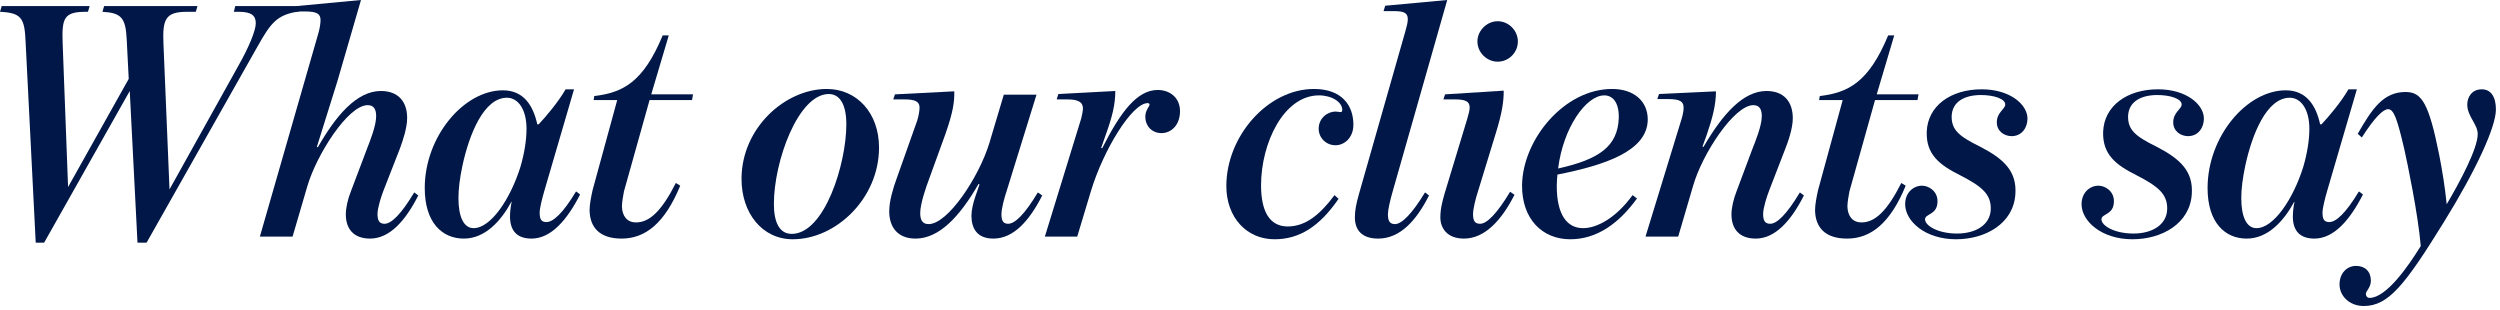 <?xml version="1.0" encoding="utf-8"?>
<svg xmlns="http://www.w3.org/2000/svg" fill="none" height="100%" overflow="visible" preserveAspectRatio="none" style="display: block;" viewBox="0 0 323 40" width="100%">
<g id="What our clients say">
<path d="M3.309 5.443C3.178 2.395 2.83 1.655 0 1.524L0.218 0.784H11.582L11.364 1.524H11.103C8.229 1.524 7.968 2.351 8.098 5.704L8.795 24.165L16.632 10.188L16.371 5.094C16.241 2.264 15.631 1.655 13.236 1.524L13.454 0.784H25.515L25.297 1.524H24.165C21.378 1.524 20.986 2.482 21.117 5.617L21.901 24.47L30.826 8.447C32.133 6.139 33.047 3.962 33.047 3.004C33.047 2.046 32.525 1.524 30.87 1.524H30.217L30.391 0.784H38.881L38.664 1.48C35.746 1.872 34.963 3.004 33.221 6.096L18.94 31.349H17.764L16.763 11.756L5.704 31.349H4.615L3.309 5.443Z" fill="#001748"/>
<path d="M47.815 30.826C45.681 30.826 44.68 29.564 44.68 27.692C44.68 26.864 44.941 25.689 45.333 24.731L47.423 19.201C47.815 18.2 48.599 16.241 48.599 15.021C48.599 14.238 48.381 13.585 47.51 13.585C44.941 13.585 40.892 20.029 39.716 24.034L37.801 30.565H33.577L41.153 4.223C41.327 3.614 41.414 2.961 41.414 2.612C41.414 1.829 41.023 1.48 39.412 1.48H38.105L38.323 0.784L46.639 0L43.592 10.493L40.936 18.983L41.066 19.027C43.374 14.978 46.073 11.756 49.208 11.756C51.472 11.756 52.604 13.149 52.604 15.239C52.604 16.545 52.038 18.2 51.647 19.245L49.556 24.6C49.252 25.384 48.773 26.864 48.773 27.648C48.773 28.475 48.99 28.911 49.687 28.911C50.558 28.911 51.821 27.692 53.519 24.861L54.041 25.253C52.387 28.519 50.34 30.826 47.815 30.826Z" fill="#001748"/>
<path d="M59.927 30.826C57.141 30.826 54.877 28.78 54.877 24.295C54.877 17.634 59.927 11.669 64.978 11.669C67.677 11.669 68.897 13.672 69.419 16.066H69.593C70.464 15.152 72.162 13.149 73.076 11.538H74.165L70.333 24.644C70.029 25.689 69.724 26.908 69.724 27.474C69.724 28.258 69.898 28.693 70.595 28.693C71.465 28.693 72.728 27.561 74.426 24.731L74.949 25.123C73.294 28.388 71.204 30.826 68.679 30.826C66.763 30.826 65.892 29.782 65.892 27.953C65.892 27.256 66.023 26.429 66.11 26.081H66.066C64.717 28.562 62.67 30.826 59.927 30.826ZM61.19 29.477C63.41 29.477 65.936 25.732 67.242 21.552C67.764 19.767 68.026 18.069 68.026 16.632C68.026 14.063 66.894 12.627 65.5 12.627C62.496 12.627 60.624 17.372 59.753 21.378C59.405 23.033 59.231 24.383 59.231 25.602C59.231 28.04 59.927 29.477 61.19 29.477Z" fill="#001748"/>
<path d="M80.309 30.826C77.479 30.826 76.216 29.39 76.173 27.169C76.173 26.385 76.391 25.34 76.565 24.557L79.743 12.931H76.695L76.782 12.409C80.44 11.973 83.096 10.667 85.621 4.572H86.405L84.141 12.191H89.54L89.409 12.931H83.923L80.614 24.731C80.527 25.21 80.353 26.124 80.353 26.69C80.396 27.866 80.962 28.736 82.181 28.736C83.879 28.736 85.447 27.343 87.319 23.642L87.885 23.991C85.882 28.867 83.357 30.826 80.309 30.826Z" fill="#001748"/>
<path d="M102.424 30.913C98.462 30.913 95.806 27.517 95.806 23.12C95.806 16.545 101.423 11.495 106.822 11.495C110.697 11.495 113.571 14.586 113.571 19.071C113.571 25.602 108.041 30.913 102.424 30.913ZM102.294 30.217C106.517 30.217 109.347 21.204 109.347 16.066C109.347 13.236 108.346 12.148 107.083 12.148C103.121 12.148 99.986 20.856 99.986 26.342C99.986 28.693 100.683 30.217 102.294 30.217Z" fill="#001748"/>
<path d="M118.284 30.826C116.02 30.826 114.888 29.39 114.888 27.3C114.888 25.95 115.41 24.252 115.845 23.076L118.501 15.587C118.719 14.891 118.806 14.238 118.806 13.889C118.806 13.106 118.197 12.844 116.89 12.844H115.41L115.628 12.191L123.291 11.799C123.334 13.149 123.117 14.542 122.159 17.285L120.025 23.163C119.633 24.208 118.893 26.342 118.893 27.517C118.893 28.345 119.111 28.954 119.982 28.954C122.464 28.954 126.469 22.902 127.819 18.505L129.691 12.235H133.915L130.083 24.6C129.778 25.515 129.386 26.908 129.386 27.692C129.386 28.562 129.648 28.911 130.257 28.911C131.128 28.911 132.391 27.692 134.089 24.861L134.655 25.253C133 28.519 130.954 30.826 128.341 30.826C126.208 30.826 125.511 29.477 125.511 27.866C125.511 27.169 125.729 26.211 126.034 25.34L126.556 23.817L126.426 23.773C123.944 28.083 121.288 30.826 118.284 30.826Z" fill="#001748"/>
<path d="M139.7 15.283C139.787 14.934 139.918 14.281 139.918 14.02C139.918 13.149 139.221 12.844 137.915 12.844H136.522L136.74 12.148L144.098 11.756C144.098 13.498 143.706 15.065 142.879 17.372L142.269 19.114L142.4 19.158C144.794 14.412 146.928 11.625 149.584 11.625C151.151 11.625 152.458 12.627 152.458 14.368C152.458 16.153 151.326 17.198 150.063 17.198C148.8 17.198 147.973 16.241 147.973 15.108C147.973 14.455 148.278 14.02 148.452 13.715C148.582 13.541 148.539 13.323 148.278 13.323C146.231 13.323 142.53 19.462 140.963 24.644L139.178 30.565H134.998L139.7 15.283Z" fill="#001748"/>
<path d="M164.67 30.913C161.056 30.913 158.443 28.083 158.443 24.034C158.443 17.59 163.799 11.495 169.764 11.495C173.378 11.495 174.858 13.628 174.858 16.11C174.858 17.808 173.682 18.766 172.55 18.766C171.288 18.766 170.373 17.764 170.373 16.632C170.373 15.239 171.549 14.412 172.55 14.412C173.029 14.412 173.421 14.673 173.421 14.194C173.421 13.193 172.071 12.322 170.417 12.322C165.845 12.322 162.928 18.505 162.928 23.947C162.928 27.213 163.973 29.259 166.368 29.259C168.675 29.259 170.547 27.735 172.42 25.21L172.942 25.689C170.46 29.302 167.848 30.913 164.67 30.913Z" fill="#001748"/>
<path d="M178.056 30.826C175.923 30.826 175.052 29.694 175.052 28.083C175.052 27.125 175.226 26.342 175.575 25.079L181.583 4.006C181.757 3.396 181.888 2.874 181.888 2.482C181.888 1.611 181.322 1.437 180.016 1.437H178.753L178.971 0.74L186.982 0L179.972 24.6C179.58 25.95 179.319 27.125 179.319 27.692C179.319 28.519 179.537 28.954 180.234 28.954C181.104 28.954 182.454 27.605 184.109 24.861L184.631 25.253C182.977 28.519 180.887 30.826 178.056 30.826Z" fill="#001748"/>
<path d="M189.142 30.826C186.965 30.826 186.094 29.477 186.094 28.083C186.094 26.908 186.399 25.863 186.66 24.948L189.577 15.326C189.751 14.717 189.882 14.238 189.882 13.889C189.882 13.062 189.272 12.844 187.966 12.844H186.486L186.704 12.191L194.28 11.712C194.28 13.062 194.105 14.499 193.235 17.285L190.927 24.818C190.666 25.602 190.317 26.995 190.317 27.648C190.317 28.519 190.535 28.911 191.232 28.911C192.103 28.911 193.409 27.605 195.107 24.774L195.673 25.166C194.018 28.432 191.841 30.826 189.142 30.826ZM193.496 7.968C192.103 7.968 190.883 6.792 190.883 5.355C190.883 3.962 192.103 2.743 193.496 2.743C194.933 2.743 196.108 3.962 196.108 5.355C196.108 6.792 194.933 7.968 193.496 7.968Z" fill="#001748"/>
<path d="M202.876 30.913C199.262 30.913 196.606 28.301 196.65 23.904C196.737 18.026 202.092 11.495 208.275 11.495C211.105 11.495 212.89 13.062 212.89 15.457C212.847 19.506 207.404 21.335 201.222 22.554C201.178 22.989 201.134 23.512 201.134 24.034C201.134 27.779 202.484 29.477 204.531 29.477C206.403 29.477 208.841 28.083 210.931 25.21L211.497 25.645C209.189 28.824 206.359 30.913 202.876 30.913ZM201.309 21.77C206.577 20.595 209.015 18.94 209.146 15.239C209.189 13.106 208.275 12.322 207.274 12.322C204.922 12.322 201.962 16.502 201.309 21.77Z" fill="#001748"/>
<path d="M226.839 30.826C224.706 30.826 223.704 29.564 223.704 27.692C223.704 26.864 223.965 25.732 224.357 24.731L226.36 19.375C226.752 18.374 227.623 16.284 227.623 15.021C227.623 14.238 227.405 13.585 226.534 13.585C224.053 13.585 219.916 19.898 218.741 24.034L216.825 30.565H212.601L217.26 15.37C217.434 14.804 217.522 14.281 217.522 13.933C217.522 13.149 217.13 12.801 215.519 12.801H214.125L214.343 12.148L221.701 11.799C221.701 13.541 221.266 15.195 220.526 17.372L219.96 18.94L220.09 18.983C222.572 14.717 225.228 11.756 228.232 11.756C230.496 11.756 231.629 13.149 231.629 15.283C231.629 16.589 231.019 18.33 230.584 19.419L228.581 24.6C228.276 25.384 227.797 26.864 227.797 27.648C227.797 28.475 228.015 28.911 228.711 28.911C229.582 28.911 230.845 27.692 232.543 24.861L233.065 25.253C231.411 28.519 229.364 30.826 226.839 30.826Z" fill="#001748"/>
<path d="M238.641 30.826C235.81 30.826 234.548 29.39 234.504 27.169C234.504 26.385 234.722 25.34 234.896 24.557L238.075 12.931H235.027L235.114 12.409C238.771 11.973 241.427 10.667 243.952 4.572H244.736L242.472 12.191H247.871L247.74 12.931H242.254L238.945 24.731C238.858 25.21 238.684 26.124 238.684 26.69C238.728 27.866 239.294 28.736 240.513 28.736C242.211 28.736 243.778 27.343 245.651 23.642L246.217 23.991C244.214 28.867 241.688 30.826 238.641 30.826Z" fill="#001748"/>
<path d="M252.721 30.913C248.715 30.913 246.146 28.562 246.146 26.385C246.146 24.861 247.235 23.991 248.323 23.991C249.194 23.991 250.326 24.687 250.326 25.994C250.326 27.822 248.715 27.561 248.715 28.345C248.715 29.128 250.326 30.173 252.851 30.173C255.29 30.173 257.118 29.041 257.205 27.082C257.292 25.036 255.943 24.034 253.243 22.641C250.544 21.291 248.846 19.941 248.933 17.024C249.063 13.672 252.024 11.538 256.03 11.538C259.687 11.538 261.951 13.498 261.951 15.326C261.951 16.502 261.211 17.59 259.905 17.59C258.99 17.59 257.989 16.981 257.989 15.805C257.989 14.499 259.078 14.107 259.078 13.497C259.078 12.757 257.597 12.278 255.943 12.278C253.853 12.278 252.242 13.106 252.155 14.978C252.111 16.806 253.156 17.634 255.812 18.94C258.947 20.551 260.601 22.162 260.384 25.123C260.123 28.867 256.552 30.913 252.721 30.913Z" fill="#001748"/>
<path d="M275.513 30.913C271.507 30.913 268.938 28.562 268.938 26.385C268.938 24.861 270.027 23.991 271.115 23.991C271.986 23.991 273.118 24.687 273.118 25.994C273.118 27.822 271.507 27.561 271.507 28.345C271.507 29.128 273.118 30.173 275.644 30.173C278.082 30.173 279.91 29.041 279.998 27.082C280.085 25.036 278.735 24.034 276.035 22.641C273.336 21.291 271.638 19.941 271.725 17.024C271.856 13.672 274.816 11.538 278.822 11.538C282.479 11.538 284.743 13.498 284.743 15.326C284.743 16.502 284.003 17.59 282.697 17.59C281.783 17.59 280.781 16.981 280.781 15.805C280.781 14.499 281.87 14.107 281.87 13.497C281.87 12.757 280.389 12.278 278.735 12.278C276.645 12.278 275.034 13.106 274.947 14.978C274.903 16.806 275.948 17.634 278.604 18.94C281.739 20.551 283.394 22.162 283.176 25.123C282.915 28.867 279.344 30.913 275.513 30.913Z" fill="#001748"/>
<path d="M290.27 30.826C287.483 30.826 285.219 28.78 285.219 24.295C285.219 17.634 290.27 11.669 295.321 11.669C298.02 11.669 299.239 13.672 299.762 16.066H299.936C300.807 15.152 302.505 13.149 303.419 11.538H304.508L300.676 24.644C300.371 25.689 300.067 26.908 300.067 27.474C300.067 28.258 300.241 28.693 300.937 28.693C301.808 28.693 303.071 27.561 304.769 24.731L305.291 25.123C303.637 28.388 301.547 30.826 299.022 30.826C297.106 30.826 296.235 29.782 296.235 27.953C296.235 27.256 296.366 26.429 296.453 26.081H296.409C295.059 28.562 293.013 30.826 290.27 30.826ZM291.533 29.477C293.753 29.477 296.279 25.732 297.585 21.552C298.107 19.767 298.369 18.069 298.369 16.632C298.369 14.063 297.236 12.627 295.843 12.627C292.839 12.627 290.967 17.372 290.096 21.378C289.748 23.033 289.573 24.383 289.573 25.602C289.573 28.04 290.27 29.477 291.533 29.477Z" fill="#001748"/>
<path d="M305.404 39.535C303.575 39.535 302.313 38.272 302.269 36.835C302.225 35.311 303.227 34.353 304.403 34.353C305.535 34.353 306.318 35.05 306.318 36.269C306.318 37.14 305.665 37.619 305.665 37.967C305.665 38.228 305.839 38.489 306.144 38.489C308.278 38.489 311.108 34.484 312.762 31.784C312.414 27.648 311.021 20.986 310.629 19.245C309.714 15.326 309.279 14.107 308.539 14.107C307.929 14.107 306.841 15.108 305.143 17.764L304.62 17.285C306.492 14.02 307.929 11.886 310.803 11.886C312.893 11.886 313.807 13.323 315.157 20.072C315.549 22.118 315.854 23.904 316.115 26.385C317.813 23.512 320.121 19.201 320.121 17.329C320.121 16.023 318.771 15.065 318.771 13.497C318.771 12.583 319.337 11.538 320.643 11.538C321.819 11.538 322.472 12.496 322.472 14.151C322.472 16.415 319.903 21.988 315.723 28.736C310.716 36.835 308.582 39.535 305.404 39.535Z" fill="#001748"/>
</g>
</svg>